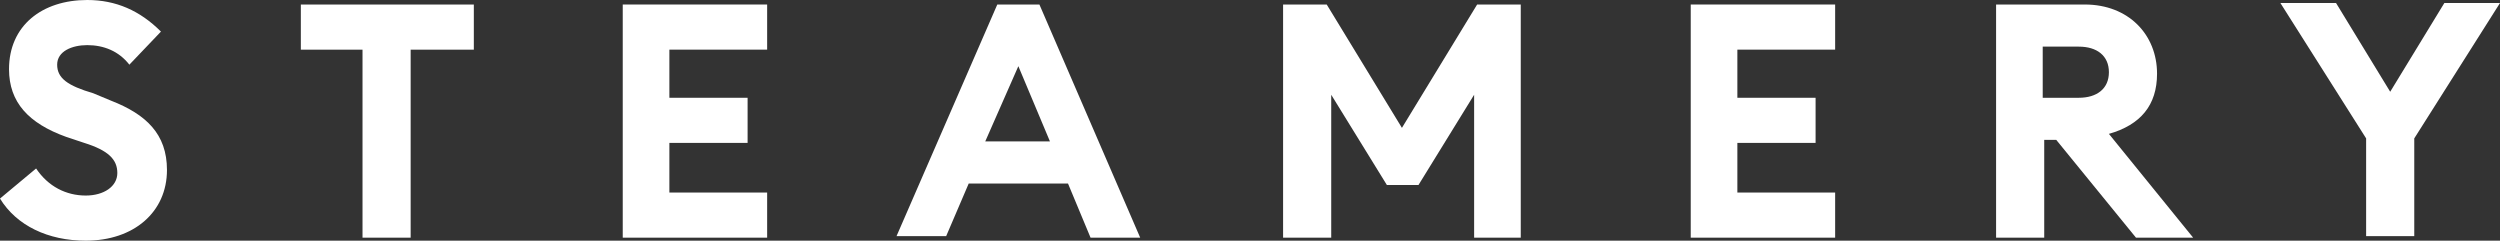 <?xml version="1.0" encoding="utf-8"?>
<!-- Generator: Adobe Illustrator 28.1.0, SVG Export Plug-In . SVG Version: 6.00 Build 0)  -->
<svg version="1.1" id="Ebene_1" xmlns="http://www.w3.org/2000/svg" xmlns:xlink="http://www.w3.org/1999/xlink" x="0px" y="0px"
	 viewBox="0 0 166.2 16" style="enable-background:new 0 0 166.2 16;" xml:space="preserve">
<rect x="0" y="0" width="166.2" height="16" fill="#333333" stroke="none"/>
<style type="text/css">
	.st0{fill:#FFFFFF;}
</style>
<g>
	<g>
		<path class="st0" d="M0,13.2l2.4-2c0.8,1.2,2,1.8,3.3,1.8c1.2,0,2.1-0.6,2.1-1.5s-0.6-1.5-2.2-2L4.4,9.1C1.9,8.2,0.6,6.8,0.6,4.6
			C0.6,1.7,2.8,0,5.8,0c1.9,0,3.5,0.7,4.9,2.1L8.6,4.3C7.9,3.4,6.9,3,5.8,3c-1,0-2,0.4-2,1.3s0.7,1.4,2.4,1.9l1.2,0.5
			c2.3,0.9,3.7,2.2,3.7,4.6c0,2.8-2.2,4.7-5.4,4.7C3.2,16,1.1,15,0,13.2z"/>
		<path class="st0" d="M24.1,3.3H20v-3h11.5v3h-4.2v12.5h-3.2C24.1,15.8,24.1,3.3,24.1,3.3z"/>
		<path class="st0" d="M41.4,0.3H51v3h-6.5v3.2h5.2v3h-5.2v3.3H51v3h-9.6V0.3z"/>
		<path class="st0" d="M66.3,0.3h2.8l6.7,15.5h-3.3L71,12.2h-6.6l-1.5,3.5h-3.3L66.3,0.3z M65.5,9.4h4.3l-2.1-5L65.5,9.4z"/>
		<path class="st0" d="M85.3,0.3h2.9l5,8.2l5-8.2h2.9v15.5H98V6.3l-3.7,6h-2.1l-3.7-6v9.5h-3.2C85.3,15.8,85.3,0.3,85.3,0.3z"/>
		<path class="st0" d="M112.4,0.3h9.6v3h-6.5v3.2h5.2v3h-5.2v3.3h6.5v3h-9.6V0.3z"/>
		<path class="st0" d="M132.7,0.3h5.9c2.9,0,4.8,2,4.8,4.6c0,2.1-1.1,3.4-3.2,4l5.6,6.9H142l-5.3-6.5h-0.8v6.5h-3.2V0.3z M138.2,6.5
			c1.2,0,2-0.6,2-1.7s-0.8-1.7-2-1.7h-2.4v3.4H138.2z"/>
		<path class="st0" d="M157.3,9.2l-5.7-9h3.7l3.6,5.9l3.6-5.9h3.7l-5.7,9v6.5h-3.2L157.3,9.2L157.3,9.2z"/>
	</g>
</g>
</svg>
